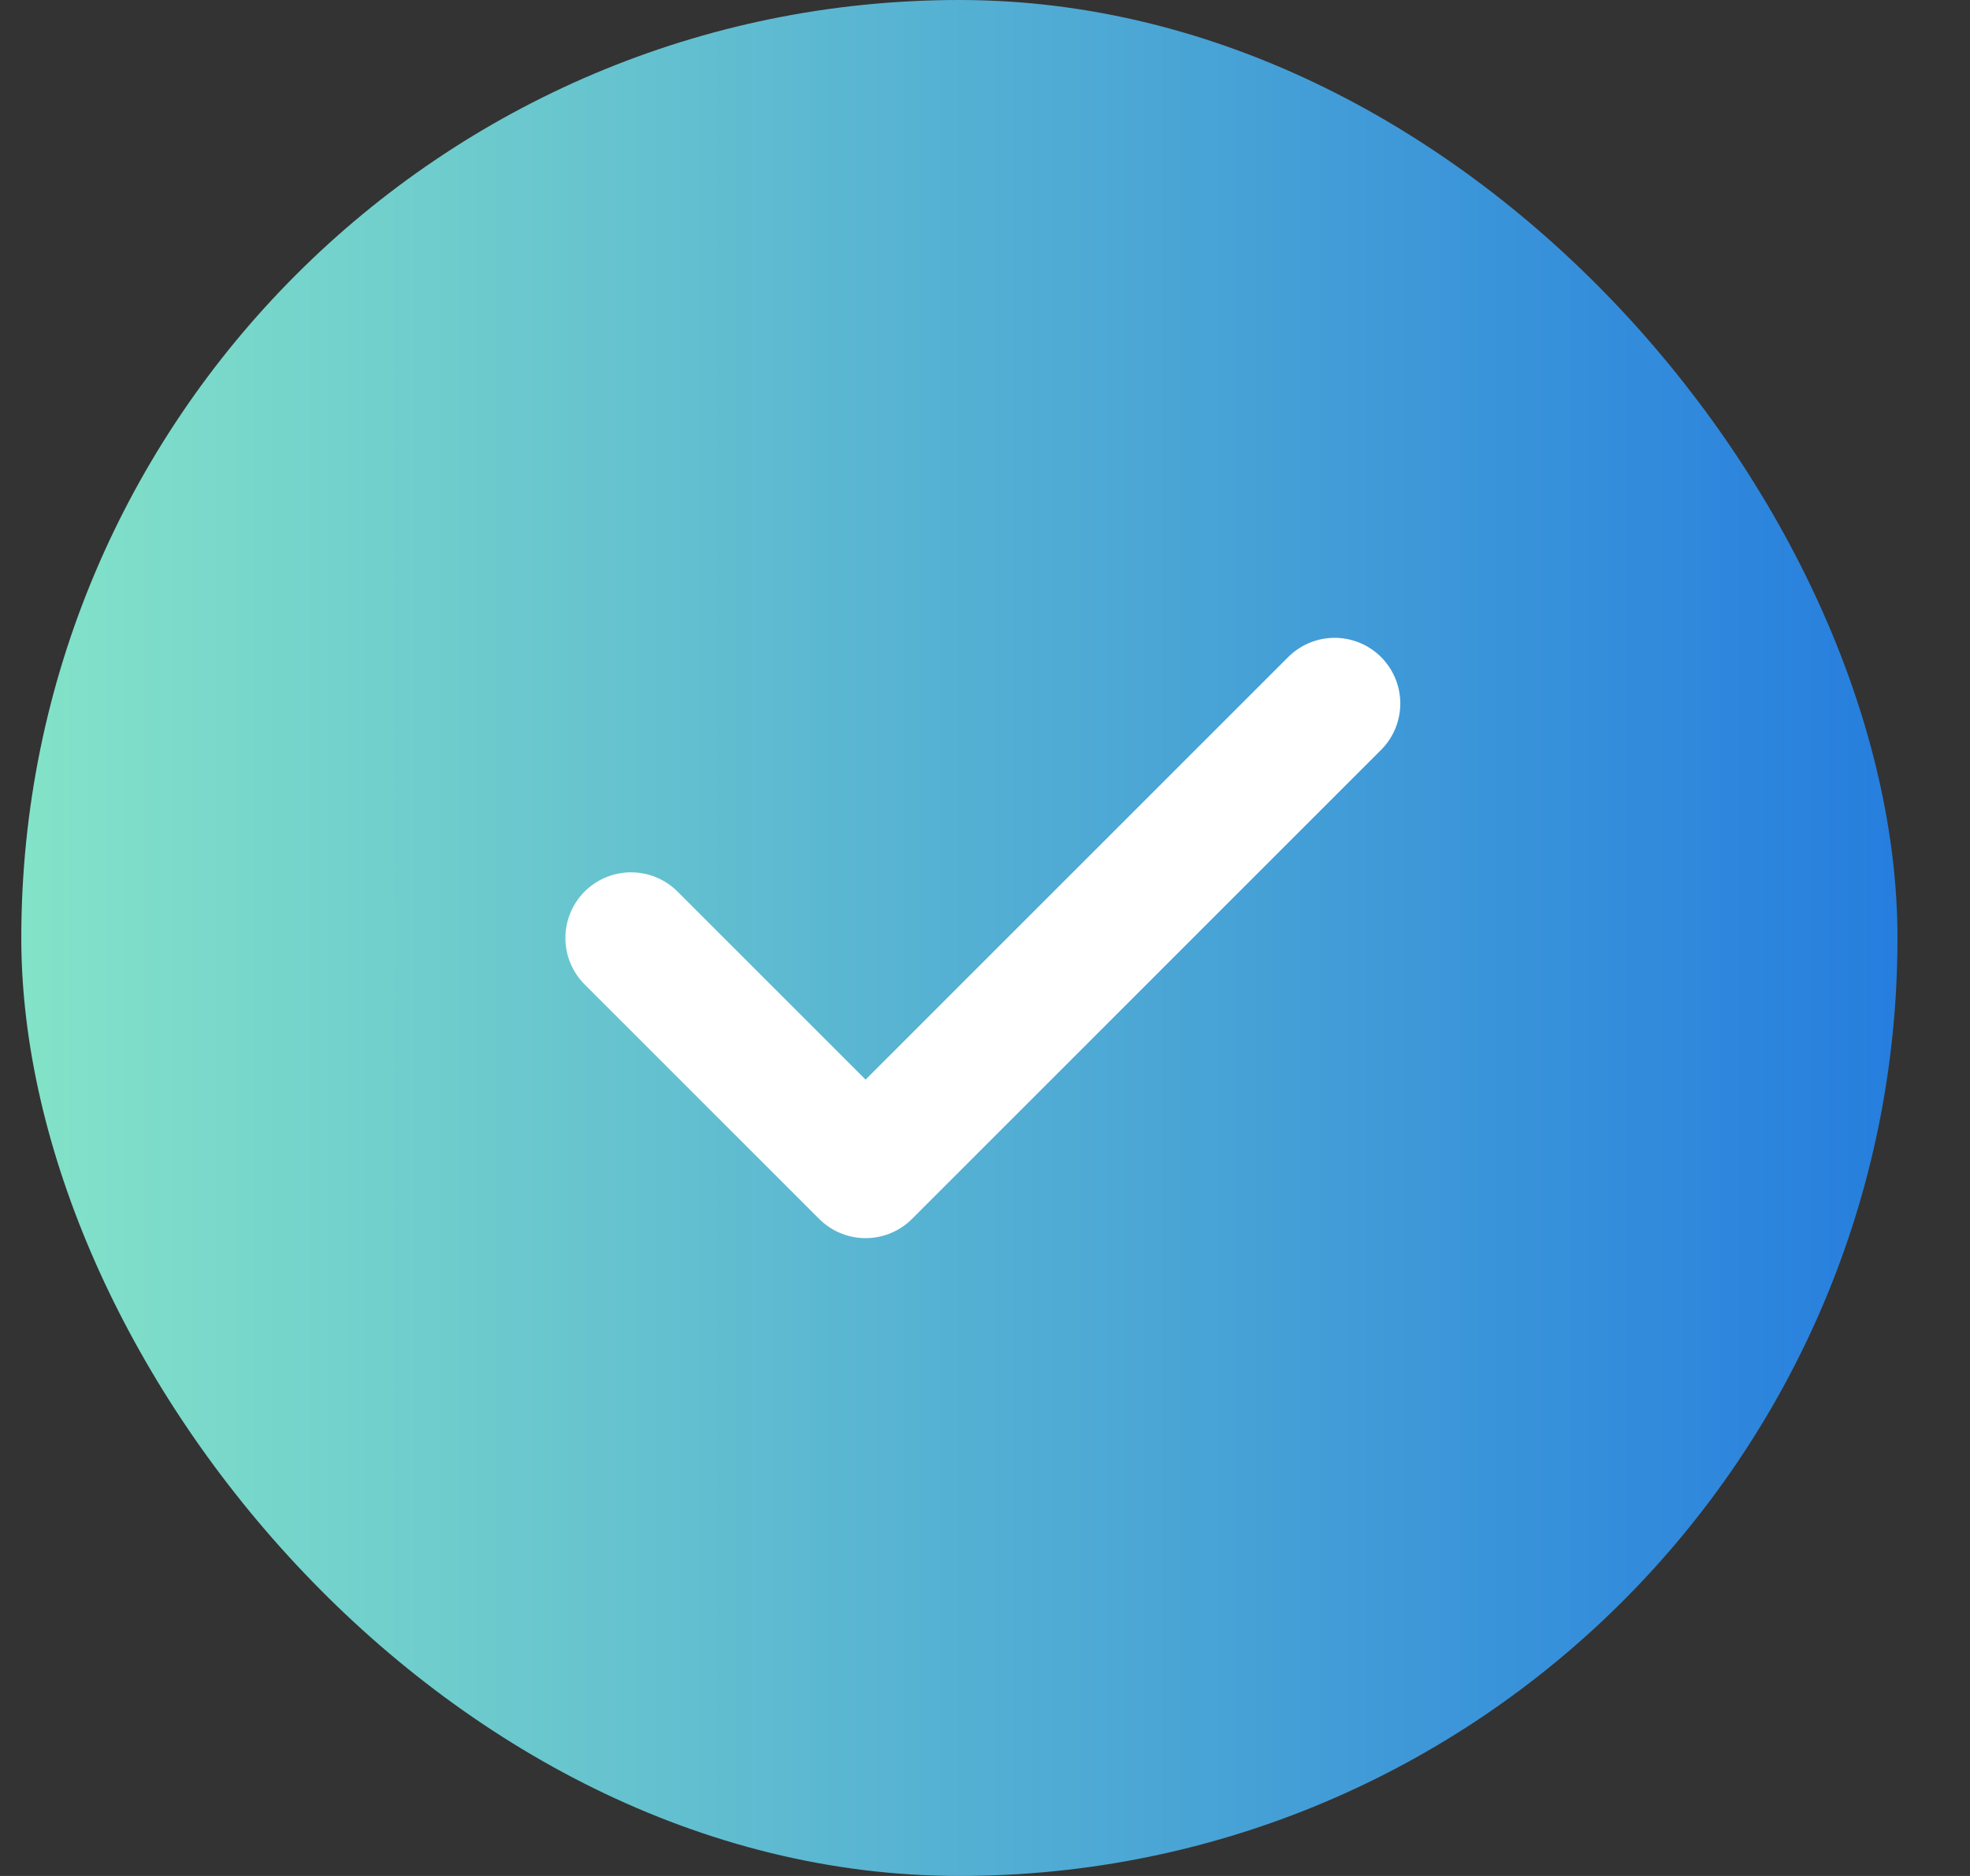 <svg width="21" height="20" viewBox="0 0 21 20" fill="none" xmlns="http://www.w3.org/2000/svg">
<rect x="0" y="0" width="21" height="20" fill="#333333" stroke="none"/>
<rect x="0.227" width="20" height="20" rx="10" fill="url(#paint0_linear_23722_13501)"/>
<g clip-path="url(#clip0_23722_13501)">
<path d="M6.727 10L9.227 12.5L14.227 7.5" stroke="white" stroke-width="1.4" stroke-linecap="round" stroke-linejoin="round"/>
</g>
<defs>
<linearGradient id="paint0_linear_23722_13501" x1="0.227" y1="10" x2="20.405" y2="10" gradientUnits="userSpaceOnUse">
<stop stop-color="#83E3C8"/>
<stop offset="1" stop-color="#257DDE"/>
</linearGradient>
<clipPath id="clip0_23722_13501">
<rect width="12" height="12" fill="white" transform="translate(4.227 4)"/>
</clipPath>
</defs>
</svg>

